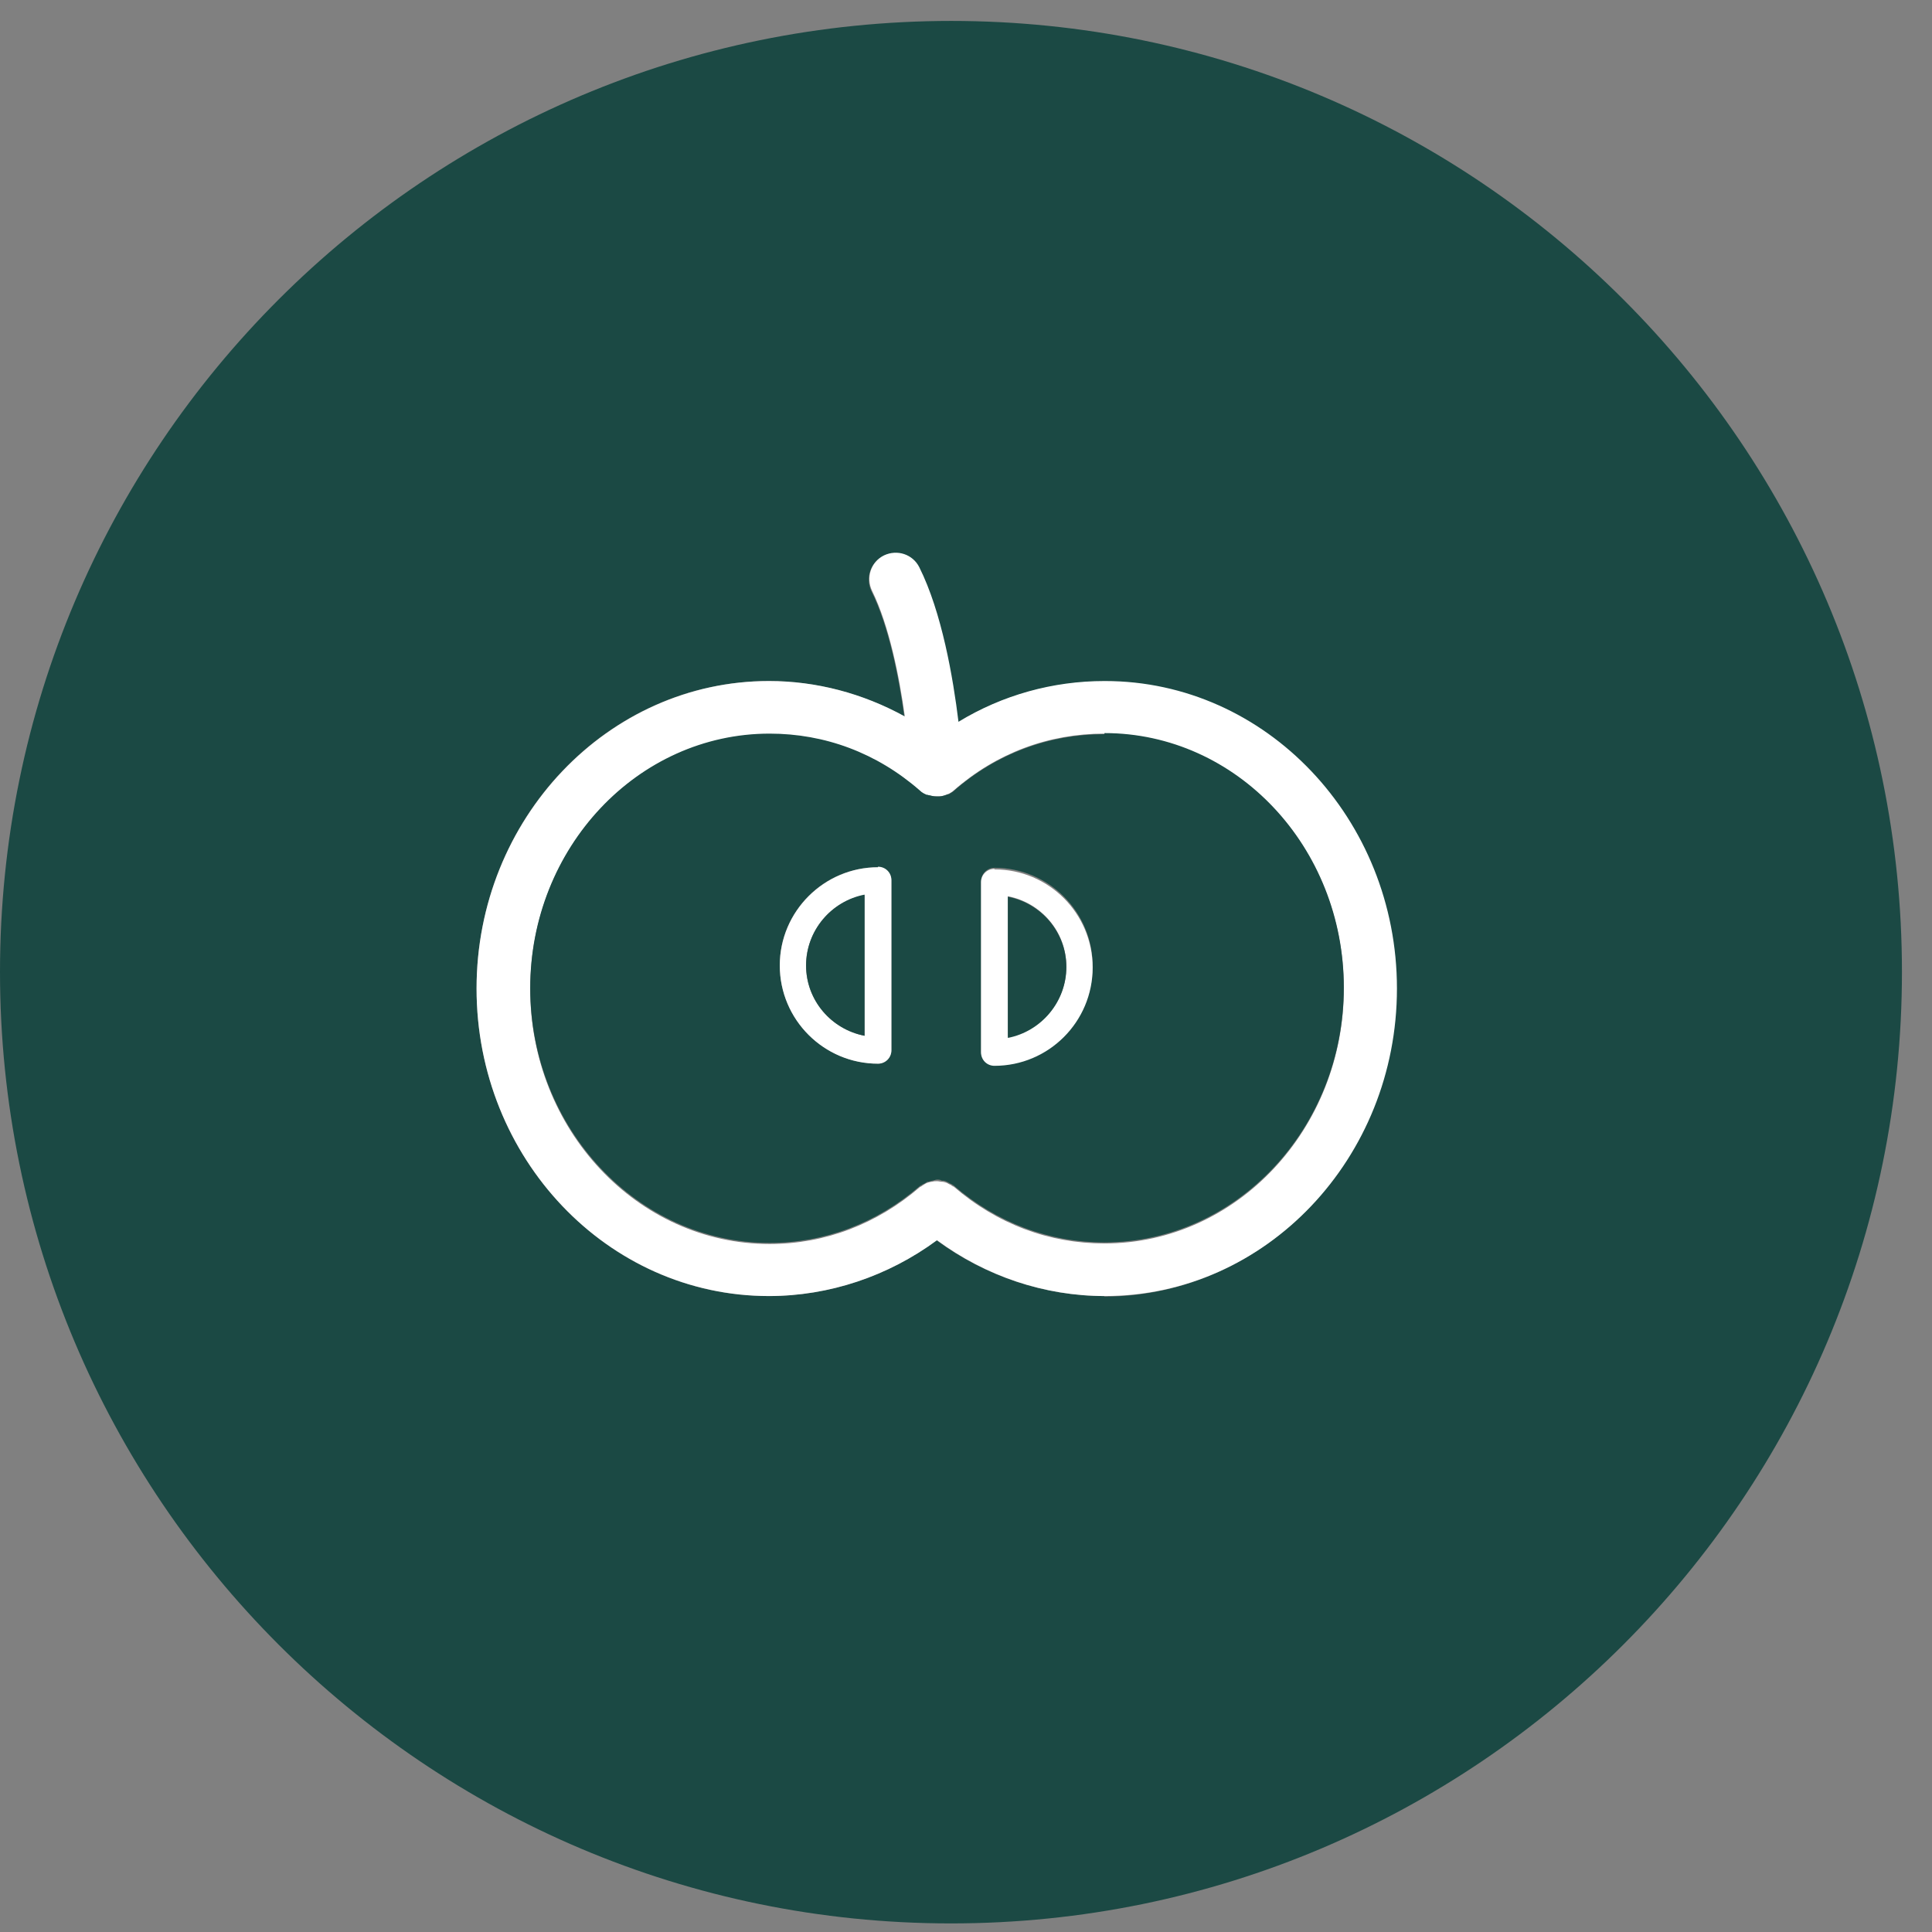 <svg width="36" height="36" viewBox="0 0 36 36" fill="none" xmlns="http://www.w3.org/2000/svg">
<rect x="0" y="0" width="36" height="36" fill="#808080" stroke="none"/>
<path d="M17.73 0.39C7.94 0.39 0 8.32 0 18.11C0 27.9 7.94 35.84 17.72 35.84C27.5 35.84 35.44 27.9 35.44 18.11C35.44 8.32 27.5 0.39 17.72 0.39M20.58 24.15C19.46 24.15 18.36 23.78 17.45 23.11C16.54 23.79 15.44 24.15 14.32 24.15C11.32 24.15 8.88 21.58 8.88 18.42C8.88 15.26 11.32 12.69 14.32 12.69C15.21 12.69 16.07 12.92 16.85 13.35C16.75 12.62 16.56 11.66 16.24 11.02C16.12 10.77 16.22 10.48 16.46 10.36C16.71 10.24 17 10.34 17.12 10.58C17.54 11.42 17.75 12.64 17.85 13.46C18.67 12.96 19.61 12.7 20.57 12.7C23.57 12.7 26.01 15.27 26.01 18.43C26.01 21.59 23.57 24.16 20.57 24.16" fill="#1B4944"/>
<path d="M20.58 12.69C19.62 12.69 18.68 12.95 17.86 13.45C17.76 12.63 17.55 11.41 17.13 10.57C17.01 10.33 16.72 10.23 16.47 10.35C16.23 10.47 16.13 10.76 16.25 11.01C16.57 11.66 16.76 12.62 16.86 13.35C16.08 12.92 15.21 12.69 14.33 12.69C11.33 12.69 8.88 15.26 8.88 18.42C8.88 21.58 11.32 24.15 14.33 24.15C15.45 24.15 16.55 23.78 17.46 23.11C18.37 23.78 19.46 24.15 20.59 24.15C23.59 24.15 26.03 21.58 26.03 18.42C26.03 15.26 23.59 12.69 20.59 12.69M20.58 23.17C19.55 23.17 18.58 22.81 17.77 22.11C17.76 22.11 17.74 22.1 17.72 22.08C17.69 22.07 17.66 22.05 17.64 22.04C17.61 22.03 17.58 22.02 17.55 22.02C17.52 22.02 17.49 22.01 17.46 22.01C17.42 22.01 17.4 22.01 17.37 22.02C17.34 22.02 17.31 22.03 17.28 22.04C17.25 22.05 17.22 22.07 17.19 22.09C17.18 22.1 17.16 22.11 17.14 22.12C16.34 22.81 15.37 23.18 14.34 23.18C11.88 23.18 9.88 21.05 9.88 18.43C9.88 15.81 11.88 13.68 14.34 13.68C15.37 13.68 16.34 14.04 17.14 14.74C17.14 14.74 17.22 14.8 17.27 14.82C17.27 14.82 17.28 14.82 17.29 14.82C17.3 14.82 17.32 14.82 17.33 14.83C17.37 14.84 17.42 14.84 17.46 14.84H17.5C17.55 14.84 17.61 14.82 17.66 14.8C17.66 14.8 17.67 14.79 17.68 14.79C17.71 14.77 17.74 14.76 17.77 14.73C18.57 14.03 19.54 13.67 20.58 13.67C23.04 13.67 25.04 15.8 25.04 18.42C25.04 21.04 23.04 23.17 20.58 23.17Z" fill="white"/>
<path d="M20.58 13.68C19.55 13.68 18.57 14.04 17.77 14.74C17.75 14.76 17.71 14.78 17.68 14.8C17.68 14.8 17.67 14.8 17.66 14.8C17.61 14.82 17.55 14.84 17.5 14.84H17.46C17.46 14.84 17.38 14.84 17.33 14.82C17.32 14.82 17.3 14.82 17.29 14.81C17.28 14.81 17.27 14.81 17.27 14.81C17.22 14.79 17.18 14.77 17.14 14.73C16.34 14.03 15.37 13.67 14.34 13.67C11.88 13.67 9.88 15.8 9.88 18.41C9.88 21.02 11.88 23.16 14.34 23.16C15.37 23.16 16.34 22.79 17.14 22.1C17.16 22.09 17.18 22.08 17.19 22.07C17.22 22.06 17.25 22.04 17.28 22.02C17.31 22.02 17.34 22.01 17.37 22C17.4 22 17.43 21.98 17.46 21.98C17.49 21.98 17.52 21.98 17.55 22C17.58 22 17.61 22 17.64 22.02C17.67 22.03 17.69 22.05 17.72 22.06C17.74 22.07 17.76 22.08 17.77 22.09C18.57 22.78 19.54 23.15 20.58 23.15C23.04 23.15 25.04 21.02 25.04 18.4C25.04 15.78 23.04 13.66 20.58 13.66M16.61 19.57C16.61 19.7 16.5 19.82 16.36 19.82C15.36 19.82 14.53 19 14.53 17.99C14.53 16.98 15.35 16.16 16.36 16.16C16.5 16.16 16.61 16.27 16.61 16.41V19.58V19.57ZM18.53 19.84C18.39 19.84 18.28 19.73 18.28 19.59V16.42C18.28 16.29 18.39 16.17 18.53 16.17C19.54 16.17 20.36 16.99 20.36 18C20.36 19.01 19.54 19.83 18.53 19.83" fill="#1B4944"/>
<path d="M16.36 16.16C15.36 16.16 14.53 16.98 14.53 17.99C14.53 19 15.35 19.82 16.36 19.82C16.5 19.82 16.61 19.71 16.61 19.57V16.4C16.61 16.26 16.5 16.15 16.36 16.15M16.11 19.3C15.49 19.18 15.02 18.64 15.02 17.99C15.02 17.34 15.49 16.79 16.11 16.68V19.31V19.3Z" fill="white"/>
<path d="M16.11 16.67V19.3C15.49 19.18 15.02 18.64 15.02 17.99C15.02 17.34 15.49 16.79 16.11 16.67Z" fill="#1B4944"/>
<path d="M18.53 16.19C18.39 16.19 18.28 16.3 18.28 16.44V19.61C18.28 19.75 18.39 19.86 18.53 19.86C19.54 19.86 20.36 19.04 20.36 18.03C20.36 17.02 19.54 16.2 18.53 16.2M18.78 19.33V16.7C19.4 16.82 19.87 17.36 19.87 18.01C19.87 18.66 19.4 19.21 18.78 19.32" fill="white"/>
<path d="M19.87 18.02C19.87 18.67 19.4 19.22 18.78 19.34V16.71C19.4 16.83 19.87 17.37 19.87 18.02Z" fill="#1B4944"/>
</svg>

